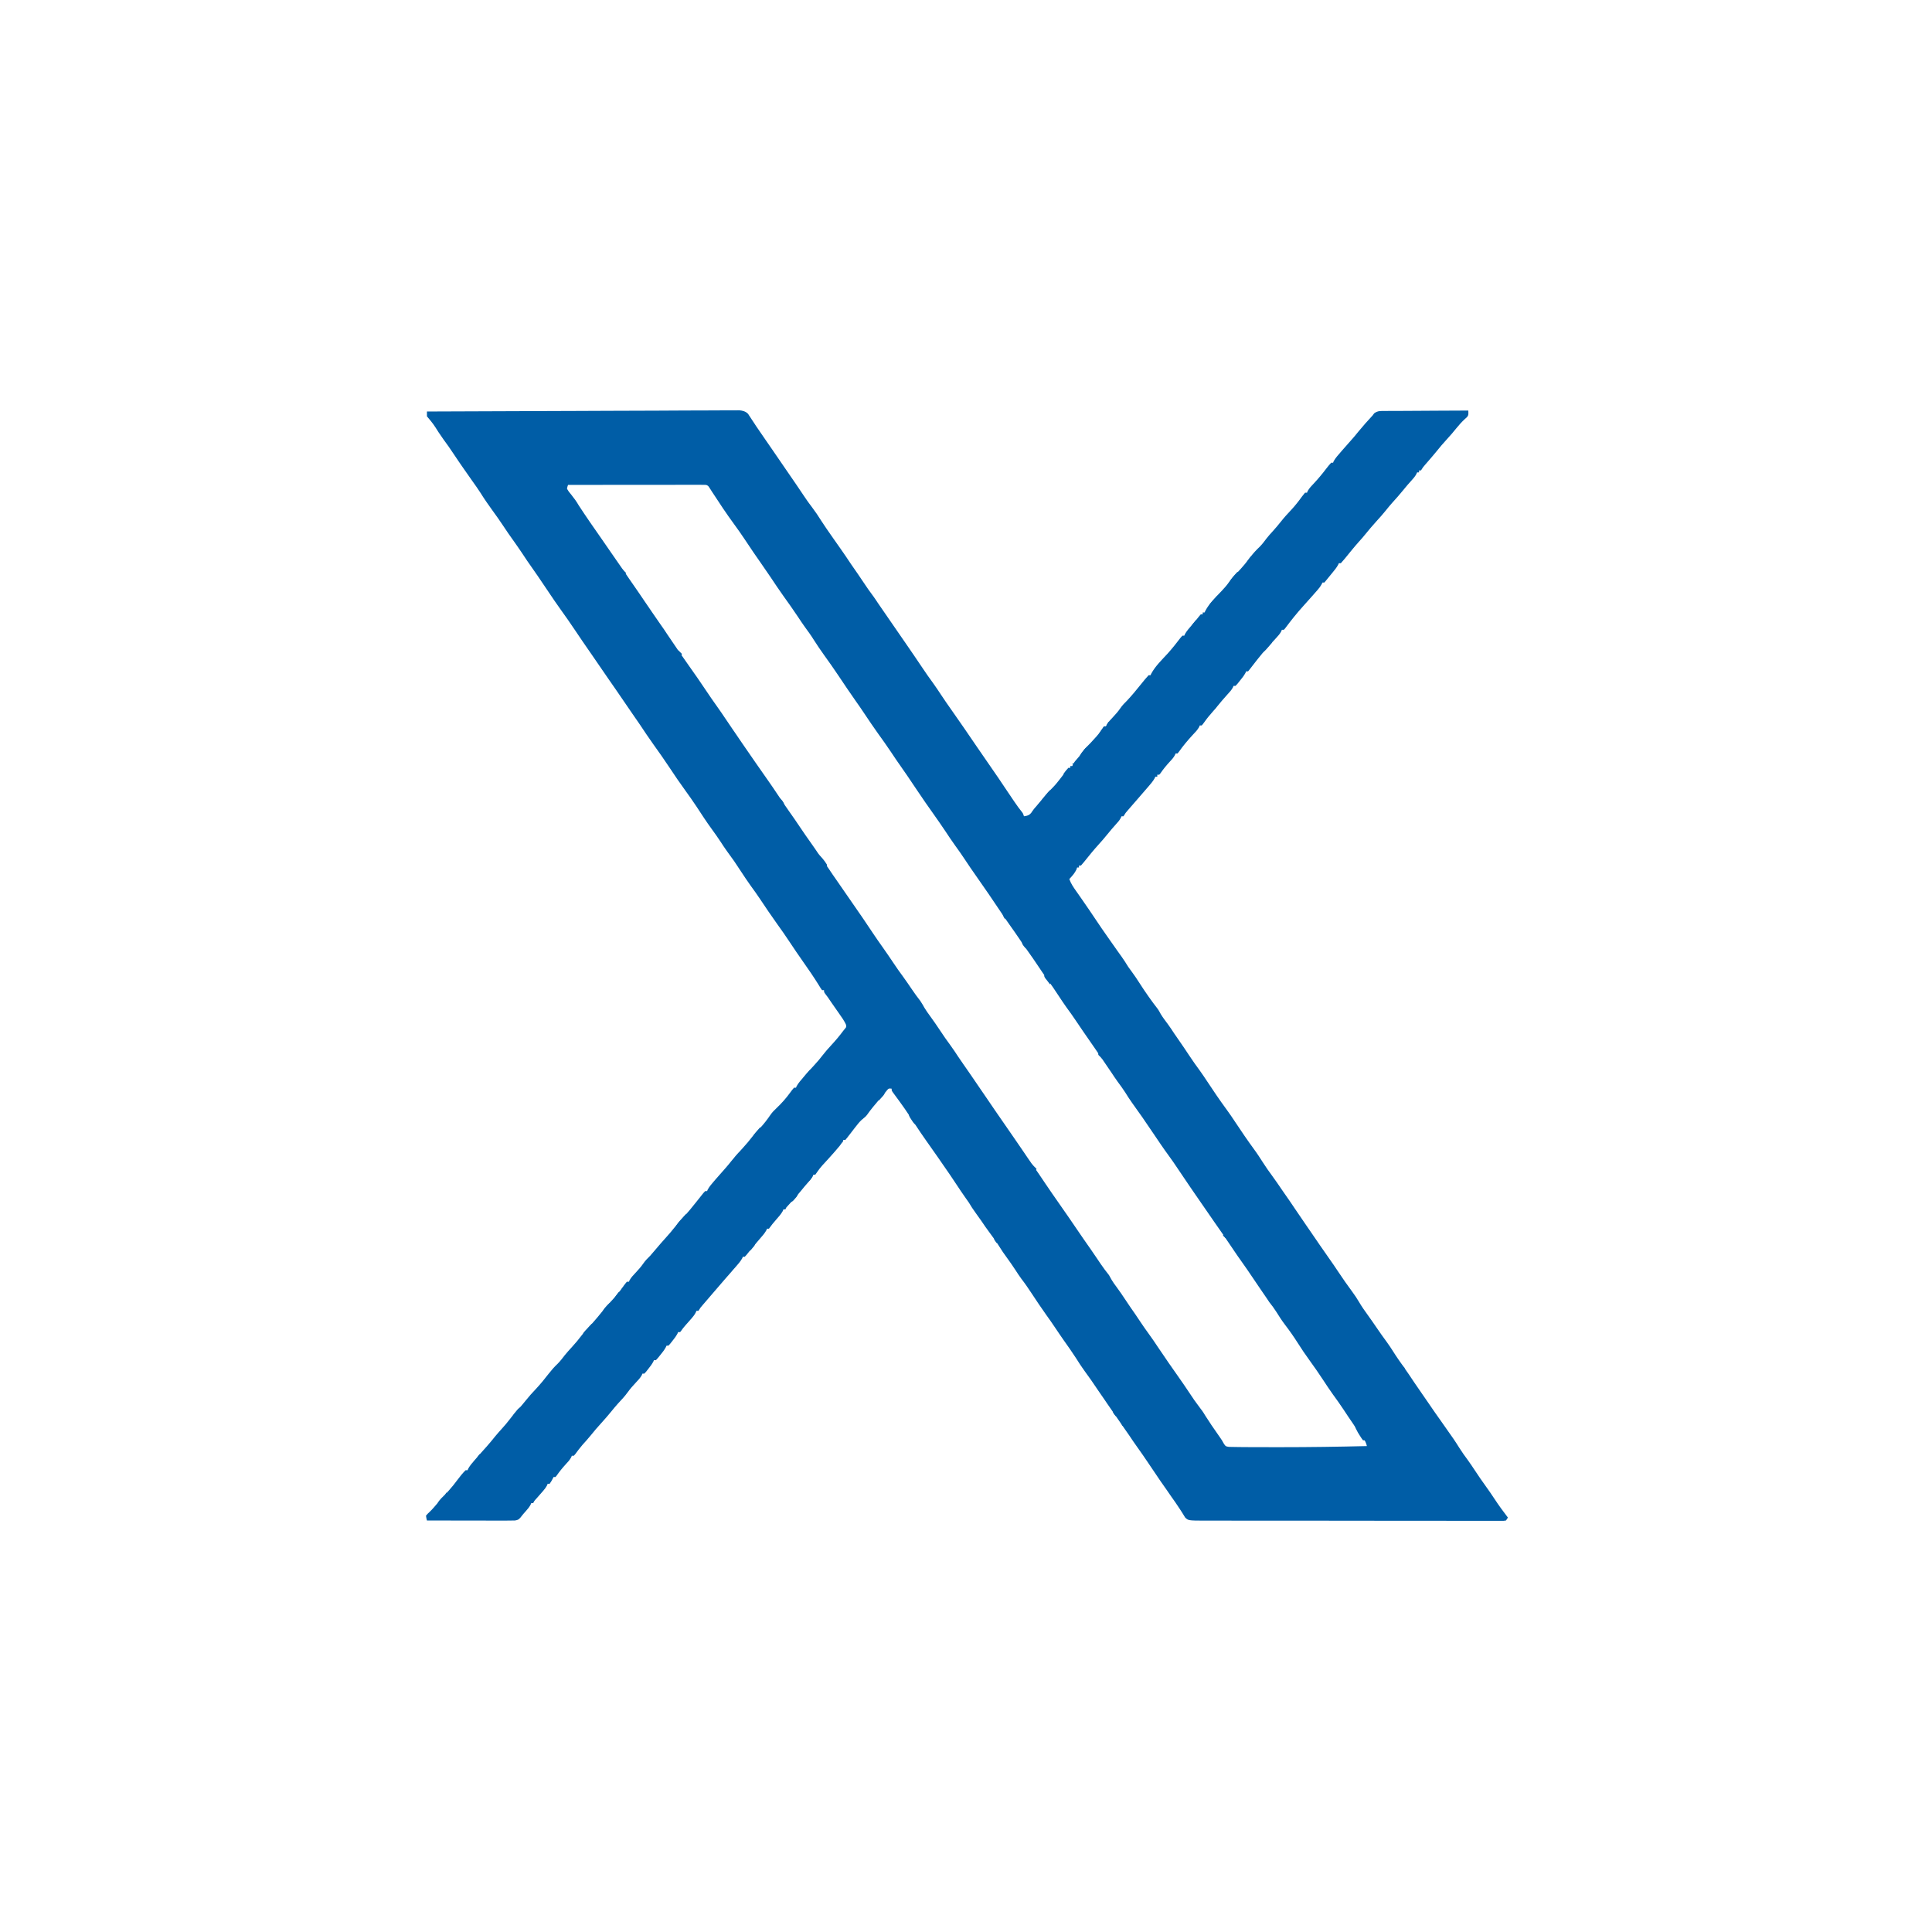 <?xml version="1.0" encoding="UTF-8"?>
<svg xmlns="http://www.w3.org/2000/svg" xmlns:xlink="http://www.w3.org/1999/xlink" width="150px" height="150px" viewBox="0 0 150 150" version="1.1">
<g id="surface1">
<path style=" stroke:none;fill-rule:nonzero;fill:#005DA6;fill-opacity:1;" d="M 58.082 32.133 C 58.109 32.176 58.137 32.219 58.164 32.262 C 58.195 32.309 58.227 32.355 58.258 32.402 C 58.309 32.48 58.309 32.48 58.359 32.559 C 58.434 32.668 58.504 32.777 58.578 32.887 C 58.613 32.941 58.652 33 58.688 33.059 C 58.863 33.32 59.043 33.578 59.223 33.84 C 59.293 33.941 59.359 34.039 59.43 34.141 C 59.602 34.395 59.777 34.645 59.953 34.898 C 60.273 35.359 60.59 35.82 60.902 36.281 C 61.207 36.723 61.508 37.164 61.812 37.605 C 62.016 37.898 62.215 38.195 62.41 38.492 C 62.609 38.797 62.82 39.09 63.043 39.379 C 63.301 39.723 63.539 40.07 63.766 40.438 C 64.02 40.84 64.301 41.23 64.574 41.625 C 64.645 41.727 64.645 41.727 64.715 41.828 C 64.887 42.07 65.059 42.312 65.227 42.555 C 65.52 42.969 65.801 43.387 66.078 43.805 C 66.254 44.066 66.434 44.324 66.617 44.582 C 66.762 44.793 66.902 45.008 67.047 45.219 C 67.285 45.582 67.535 45.938 67.797 46.285 C 67.922 46.457 68.039 46.633 68.156 46.812 C 68.422 47.207 68.695 47.602 68.969 47.992 C 69.395 48.605 69.82 49.219 70.242 49.836 C 70.469 50.168 70.695 50.5 70.926 50.832 C 71.164 51.176 71.398 51.523 71.629 51.871 C 71.891 52.266 72.164 52.652 72.445 53.035 C 72.664 53.34 72.871 53.652 73.078 53.965 C 73.336 54.355 73.602 54.742 73.875 55.125 C 74.543 56.07 75.195 57.027 75.848 57.984 C 76.133 58.402 76.418 58.816 76.707 59.23 C 77.59 60.508 77.59 60.508 78 61.125 C 78.242 61.488 78.484 61.848 78.73 62.207 C 78.766 62.258 78.801 62.309 78.836 62.359 C 78.984 62.574 79.129 62.781 79.297 62.984 C 79.426 63.148 79.426 63.148 79.5 63.375 C 79.785 63.336 79.918 63.293 80.102 63.07 C 80.145 63.016 80.188 62.965 80.234 62.91 C 80.289 62.84 80.344 62.77 80.398 62.699 C 80.52 62.551 80.641 62.402 80.758 62.254 C 80.844 62.152 80.926 62.047 81.008 61.941 C 81.25 61.645 81.5 61.371 81.773 61.105 C 81.977 60.895 82.152 60.668 82.332 60.438 C 82.367 60.391 82.402 60.344 82.438 60.301 C 82.578 60.117 82.719 59.934 82.852 59.742 C 82.887 59.703 82.918 59.664 82.949 59.625 C 83 59.625 83.051 59.625 83.102 59.625 C 83.102 59.574 83.102 59.527 83.102 59.477 C 83.148 59.477 83.199 59.477 83.25 59.477 C 83.27 59.43 83.289 59.387 83.309 59.344 C 83.406 59.164 83.512 59.039 83.648 58.891 C 83.82 58.699 83.977 58.508 84.121 58.297 C 84.285 58.062 84.469 57.875 84.676 57.676 C 84.992 57.336 85.309 57 85.57 56.617 C 85.621 56.543 85.672 56.473 85.727 56.398 C 85.773 56.398 85.824 56.398 85.875 56.398 C 85.902 56.34 85.902 56.34 85.926 56.273 C 86.051 56.051 86.211 55.887 86.387 55.703 C 86.602 55.469 86.809 55.246 86.984 54.984 C 87.148 54.75 87.32 54.574 87.523 54.375 C 87.895 53.973 88.242 53.555 88.582 53.129 C 88.773 52.887 88.969 52.652 89.176 52.426 C 89.223 52.426 89.273 52.426 89.324 52.426 C 89.344 52.383 89.363 52.344 89.383 52.301 C 89.695 51.719 90.211 51.227 90.656 50.742 C 91.008 50.348 91.34 49.934 91.66 49.512 C 91.707 49.461 91.754 49.406 91.801 49.352 C 91.848 49.352 91.898 49.352 91.949 49.352 C 91.977 49.289 91.977 49.289 92 49.23 C 92.137 48.984 92.32 48.781 92.504 48.566 C 92.574 48.484 92.648 48.398 92.719 48.312 C 92.754 48.273 92.789 48.234 92.824 48.191 C 92.918 48.082 93.004 47.969 93.094 47.855 C 93.156 47.777 93.156 47.777 93.227 47.699 C 93.273 47.699 93.324 47.699 93.375 47.699 C 93.375 47.652 93.375 47.602 93.375 47.551 C 93.426 47.551 93.473 47.551 93.523 47.551 C 93.555 47.484 93.555 47.484 93.586 47.418 C 93.891 46.84 94.379 46.375 94.824 45.906 C 95.027 45.688 95.227 45.473 95.398 45.227 C 95.605 44.934 95.848 44.684 96.094 44.422 C 96.453 44.043 96.777 43.656 97.09 43.234 C 97.309 42.945 97.547 42.691 97.812 42.441 C 98.008 42.242 98.168 42.023 98.336 41.801 C 98.484 41.609 98.645 41.434 98.809 41.254 C 99.027 41.012 99.238 40.766 99.441 40.508 C 99.695 40.184 99.973 39.879 100.258 39.578 C 100.559 39.254 100.828 38.91 101.086 38.551 C 101.164 38.449 101.242 38.348 101.324 38.25 C 101.375 38.25 101.426 38.25 101.477 38.25 C 101.492 38.211 101.508 38.168 101.527 38.125 C 101.656 37.895 101.832 37.715 102.016 37.523 C 102.359 37.156 102.672 36.777 102.977 36.375 C 103.098 36.219 103.219 36.07 103.352 35.926 C 103.398 35.926 103.449 35.926 103.5 35.926 C 103.516 35.887 103.531 35.848 103.547 35.805 C 103.691 35.551 103.879 35.344 104.07 35.125 C 104.113 35.078 104.152 35.031 104.195 34.98 C 104.414 34.727 104.641 34.473 104.863 34.223 C 105.078 33.988 105.277 33.742 105.477 33.496 C 105.828 33.066 106.195 32.656 106.574 32.25 C 106.613 32.199 106.652 32.145 106.691 32.09 C 106.969 31.879 107.223 31.906 107.562 31.91 C 107.633 31.91 107.703 31.906 107.773 31.906 C 108.004 31.906 108.234 31.906 108.465 31.906 C 108.621 31.902 108.781 31.902 108.941 31.902 C 109.359 31.898 109.777 31.895 110.199 31.895 C 110.625 31.895 111.055 31.891 111.48 31.887 C 112.32 31.883 113.16 31.879 114 31.875 C 114.012 32.234 114.012 32.234 113.891 32.391 C 113.844 32.434 113.793 32.477 113.742 32.523 C 113.496 32.75 113.281 32.988 113.07 33.25 C 112.84 33.539 112.602 33.816 112.352 34.086 C 112.047 34.414 111.762 34.754 111.484 35.102 C 111.227 35.414 110.961 35.723 110.691 36.031 C 110.488 36.262 110.488 36.262 110.324 36.523 C 110.277 36.523 110.227 36.523 110.176 36.523 C 110.176 36.574 110.176 36.625 110.176 36.676 C 110.125 36.676 110.074 36.676 110.023 36.676 C 110.004 36.719 109.988 36.762 109.965 36.805 C 109.867 36.992 109.75 37.125 109.609 37.281 C 109.379 37.531 109.156 37.793 108.941 38.059 C 108.668 38.395 108.387 38.715 108.094 39.035 C 107.922 39.23 107.754 39.43 107.594 39.633 C 107.363 39.918 107.125 40.191 106.875 40.461 C 106.566 40.801 106.273 41.148 105.984 41.504 C 105.836 41.688 105.684 41.863 105.523 42.039 C 105.137 42.469 104.777 42.922 104.414 43.367 C 104.312 43.492 104.207 43.609 104.102 43.727 C 104.051 43.727 104 43.727 103.949 43.727 C 103.922 43.785 103.922 43.785 103.895 43.848 C 103.777 44.066 103.629 44.242 103.473 44.434 C 103.211 44.746 103.211 44.746 102.961 45.062 C 102.895 45.145 102.895 45.145 102.824 45.227 C 102.777 45.227 102.727 45.227 102.676 45.227 C 102.656 45.27 102.633 45.312 102.613 45.359 C 102.527 45.52 102.441 45.637 102.32 45.773 C 102.281 45.82 102.242 45.867 102.199 45.914 C 102.156 45.961 102.113 46.008 102.07 46.059 C 102.027 46.109 101.984 46.16 101.938 46.211 C 101.691 46.492 101.445 46.77 101.195 47.043 C 100.691 47.598 100.227 48.18 99.781 48.781 C 99.727 48.84 99.727 48.84 99.676 48.898 C 99.625 48.898 99.574 48.898 99.523 48.898 C 99.508 48.941 99.488 48.984 99.469 49.031 C 99.363 49.227 99.234 49.363 99.086 49.527 C 97.992 50.719 97.992 50.719 97.004 51.996 C 96.969 52.039 96.934 52.082 96.898 52.125 C 96.852 52.125 96.801 52.125 96.75 52.125 C 96.73 52.164 96.715 52.207 96.695 52.25 C 96.574 52.473 96.422 52.66 96.262 52.855 C 96.203 52.93 96.145 53.004 96.082 53.082 C 96.031 53.137 95.977 53.191 95.926 53.25 C 95.875 53.25 95.824 53.25 95.773 53.25 C 95.758 53.293 95.738 53.336 95.719 53.379 C 95.609 53.578 95.477 53.727 95.32 53.891 C 95.012 54.227 94.723 54.574 94.434 54.93 C 94.293 55.102 94.148 55.273 94 55.438 C 93.777 55.688 93.586 55.945 93.395 56.215 C 93.363 56.25 93.332 56.289 93.301 56.324 C 93.25 56.324 93.199 56.324 93.148 56.324 C 93.125 56.387 93.125 56.387 93.098 56.449 C 92.969 56.68 92.793 56.859 92.609 57.051 C 92.223 57.469 91.859 57.898 91.531 58.367 C 91.48 58.434 91.48 58.434 91.426 58.5 C 91.375 58.5 91.324 58.5 91.273 58.5 C 91.258 58.543 91.238 58.586 91.219 58.629 C 91.105 58.836 90.969 58.984 90.805 59.156 C 90.543 59.441 90.309 59.727 90.09 60.047 C 90.059 60.078 90.031 60.113 90 60.148 C 89.949 60.148 89.902 60.148 89.852 60.148 C 89.852 60.199 89.852 60.25 89.852 60.301 C 89.801 60.301 89.75 60.301 89.699 60.301 C 89.684 60.34 89.668 60.379 89.648 60.422 C 89.516 60.66 89.34 60.859 89.16 61.07 C 89.125 61.113 89.086 61.156 89.047 61.199 C 88.816 61.473 88.582 61.738 88.348 62.008 C 88.137 62.246 87.93 62.488 87.723 62.727 C 87.68 62.773 87.641 62.82 87.602 62.867 C 87.391 63.105 87.391 63.105 87.227 63.375 C 87.176 63.375 87.125 63.375 87.074 63.375 C 87.055 63.418 87.035 63.461 87.016 63.508 C 86.918 63.691 86.801 63.824 86.656 63.98 C 86.426 64.234 86.207 64.492 85.992 64.758 C 85.773 65.027 85.547 65.293 85.312 65.551 C 84.918 65.984 84.547 66.441 84.18 66.902 C 84.098 67.004 84.012 67.102 83.926 67.199 C 83.875 67.199 83.824 67.199 83.773 67.199 C 83.773 67.25 83.773 67.301 83.773 67.352 C 83.727 67.352 83.676 67.352 83.625 67.352 C 83.609 67.402 83.594 67.453 83.578 67.504 C 83.441 67.797 83.242 68.012 83.023 68.25 C 83.145 68.605 83.34 68.883 83.555 69.188 C 83.59 69.242 83.629 69.293 83.668 69.348 C 83.777 69.508 83.887 69.668 84 69.824 C 84.391 70.387 84.777 70.949 85.156 71.52 C 85.414 71.91 85.68 72.293 85.949 72.676 C 86.031 72.789 86.109 72.902 86.188 73.016 C 86.359 73.258 86.527 73.5 86.699 73.742 C 86.742 73.801 86.781 73.855 86.82 73.914 C 86.902 74.027 86.98 74.141 87.062 74.25 C 87.254 74.52 87.43 74.793 87.602 75.074 C 87.691 75.203 87.785 75.332 87.883 75.461 C 88.078 75.73 88.266 76 88.445 76.285 C 88.68 76.66 88.934 77.027 89.188 77.391 C 89.227 77.445 89.266 77.5 89.305 77.555 C 89.465 77.777 89.621 77.996 89.793 78.211 C 89.93 78.379 90.027 78.555 90.129 78.746 C 90.293 79.016 90.488 79.266 90.676 79.52 C 90.84 79.746 91 79.98 91.152 80.219 C 91.297 80.434 91.445 80.648 91.594 80.859 C 91.844 81.219 92.09 81.582 92.328 81.945 C 92.594 82.348 92.871 82.738 93.156 83.125 C 93.355 83.398 93.539 83.68 93.727 83.961 C 94.199 84.676 94.68 85.391 95.188 86.082 C 95.449 86.434 95.691 86.793 95.93 87.156 C 96.395 87.855 96.863 88.547 97.359 89.223 C 97.613 89.566 97.844 89.926 98.074 90.285 C 98.289 90.625 98.523 90.953 98.762 91.277 C 99.035 91.648 99.293 92.031 99.555 92.414 C 99.754 92.707 99.957 92.996 100.16 93.285 C 100.301 93.488 100.438 93.695 100.574 93.898 C 100.723 94.117 100.871 94.336 101.02 94.551 C 101.105 94.68 101.195 94.805 101.281 94.934 C 101.324 94.996 101.371 95.062 101.414 95.129 C 101.547 95.32 101.68 95.516 101.812 95.707 C 102.262 96.367 102.715 97.027 103.176 97.68 C 103.414 98.016 103.648 98.355 103.875 98.699 C 104.238 99.246 104.613 99.785 105.004 100.312 C 105.188 100.562 105.359 100.816 105.516 101.086 C 105.723 101.441 105.957 101.773 106.199 102.105 C 106.445 102.445 106.684 102.793 106.922 103.141 C 107.156 103.484 107.395 103.824 107.645 104.16 C 107.828 104.414 108.004 104.668 108.168 104.934 C 108.434 105.359 108.723 105.766 109.016 106.176 C 109.285 106.559 109.547 106.941 109.805 107.336 C 110.016 107.648 110.23 107.957 110.445 108.266 C 110.605 108.496 110.762 108.727 110.922 108.957 C 111.246 109.434 111.574 109.906 111.91 110.375 C 112.93 111.82 112.93 111.82 113.293 112.398 C 113.508 112.742 113.746 113.07 113.988 113.398 C 114.172 113.652 114.344 113.914 114.516 114.172 C 114.789 114.59 115.074 115 115.367 115.406 C 115.598 115.723 115.816 116.047 116.031 116.371 C 116.359 116.871 116.711 117.352 117.074 117.824 C 117.027 117.898 116.977 117.973 116.926 118.051 C 116.754 118.078 116.754 118.078 116.531 118.078 C 116.445 118.078 116.363 118.078 116.277 118.078 C 116.137 118.078 116.137 118.078 115.996 118.078 C 115.895 118.078 115.797 118.078 115.695 118.078 C 115.422 118.078 115.148 118.078 114.875 118.078 C 114.578 118.078 114.285 118.078 113.988 118.078 C 113.41 118.078 112.832 118.078 112.254 118.074 C 111.582 118.074 110.906 118.074 110.234 118.074 C 109.031 118.074 107.832 118.074 106.629 118.07 C 105.461 118.07 104.297 118.066 103.129 118.066 C 103.059 118.066 102.988 118.066 102.914 118.066 C 102.77 118.066 102.625 118.066 102.48 118.066 C 102.371 118.066 102.371 118.066 102.262 118.066 C 102.191 118.066 102.121 118.066 102.047 118.066 C 100.938 118.066 99.824 118.066 98.715 118.066 C 98.312 118.066 97.91 118.066 97.508 118.066 C 96.867 118.066 96.227 118.062 95.59 118.062 C 95.297 118.062 95.004 118.062 94.715 118.062 C 94.445 118.062 94.18 118.062 93.91 118.062 C 93.77 118.059 93.625 118.062 93.484 118.062 C 92.258 118.055 92.258 118.055 92.012 117.816 C 91.965 117.742 91.922 117.668 91.875 117.59 C 91.82 117.504 91.762 117.414 91.707 117.324 C 91.676 117.273 91.645 117.223 91.609 117.172 C 91.383 116.82 91.141 116.48 90.898 116.137 C 90.797 115.988 90.691 115.836 90.586 115.684 C 90.422 115.453 90.262 115.219 90.098 114.988 C 89.785 114.535 89.477 114.078 89.172 113.617 C 88.883 113.184 88.586 112.758 88.285 112.336 C 88.074 112.043 87.875 111.75 87.676 111.449 C 87.57 111.297 87.465 111.148 87.359 110.996 C 87.301 110.91 87.242 110.824 87.18 110.738 C 87.152 110.691 87.121 110.648 87.09 110.605 C 86.703 110.047 86.316 109.488 85.93 108.93 C 85.898 108.879 85.863 108.828 85.828 108.777 C 85.637 108.496 85.441 108.219 85.25 107.938 C 84.734 107.172 84.734 107.172 84.195 106.426 C 83.961 106.105 83.75 105.777 83.539 105.441 C 83.234 104.969 82.91 104.512 82.586 104.055 C 82.359 103.727 82.133 103.402 81.914 103.07 C 81.703 102.75 81.484 102.441 81.262 102.133 C 80.852 101.562 80.465 100.977 80.078 100.391 C 79.828 100.012 79.578 99.645 79.301 99.289 C 79.137 99.066 78.984 98.832 78.836 98.602 C 78.609 98.258 78.379 97.922 78.137 97.594 C 77.945 97.336 77.77 97.078 77.602 96.805 C 77.352 96.406 77.074 96.027 76.793 95.648 C 76.586 95.371 76.391 95.09 76.199 94.801 C 76.043 94.578 75.883 94.355 75.723 94.133 C 75.543 93.887 75.379 93.637 75.227 93.375 C 75.145 93.254 75.059 93.137 74.977 93.02 C 74.727 92.668 74.488 92.309 74.25 91.949 C 73.926 91.461 73.602 90.973 73.262 90.496 C 73.109 90.281 72.961 90.062 72.812 89.844 C 72.504 89.398 72.191 88.957 71.875 88.512 C 71.609 88.137 71.352 87.758 71.102 87.375 C 70.25 86.074 70.25 86.074 69.332 84.824 C 69.227 84.676 69.227 84.676 69.227 84.523 C 69.004 84.5 69.004 84.5 68.891 84.621 C 68.855 84.668 68.816 84.715 68.773 84.766 C 68.73 84.82 68.684 84.871 68.637 84.93 C 68.582 84.992 68.531 85.059 68.477 85.125 C 68.406 85.203 68.34 85.281 68.273 85.359 C 67.938 85.754 67.602 86.145 67.305 86.574 C 67.199 86.699 67.199 86.699 67.02 86.844 C 66.824 87 66.691 87.152 66.539 87.348 C 66.488 87.41 66.438 87.477 66.383 87.543 C 66.277 87.684 66.168 87.824 66.059 87.965 C 66.004 88.035 65.953 88.102 65.898 88.172 C 65.824 88.266 65.824 88.266 65.75 88.363 C 65.707 88.406 65.668 88.453 65.625 88.5 C 65.574 88.5 65.527 88.5 65.477 88.5 C 65.449 88.559 65.449 88.559 65.426 88.621 C 65.285 88.871 65.102 89.078 64.914 89.293 C 64.852 89.363 64.852 89.363 64.793 89.434 C 64.48 89.793 64.156 90.145 63.836 90.492 C 63.695 90.652 63.57 90.812 63.449 90.988 C 63.402 91.059 63.352 91.129 63.301 91.199 C 63.25 91.199 63.199 91.199 63.148 91.199 C 63.121 91.266 63.121 91.266 63.09 91.332 C 63 91.504 62.898 91.625 62.77 91.766 C 62.559 92.004 62.352 92.25 62.152 92.5 C 61.848 92.875 61.527 93.23 61.199 93.582 C 61.047 93.738 61.047 93.738 60.977 93.898 C 60.926 93.898 60.875 93.898 60.824 93.898 C 60.801 93.961 60.801 93.961 60.777 94.02 C 60.637 94.27 60.453 94.477 60.262 94.691 C 59.965 95.035 59.965 95.035 59.699 95.398 C 59.652 95.398 59.602 95.398 59.551 95.398 C 59.527 95.461 59.527 95.461 59.5 95.52 C 59.359 95.77 59.172 95.977 58.984 96.191 C 58.629 96.598 58.289 97.008 57.957 97.43 C 57.914 97.48 57.871 97.527 57.824 97.574 C 57.777 97.574 57.727 97.574 57.676 97.574 C 57.66 97.613 57.645 97.652 57.625 97.695 C 57.484 97.949 57.293 98.16 57.098 98.383 C 57.059 98.43 57.016 98.477 56.973 98.523 C 56.859 98.656 56.742 98.793 56.625 98.926 C 56.555 99.008 56.555 99.008 56.48 99.09 C 56.402 99.18 56.32 99.273 56.242 99.363 C 55.973 99.672 55.707 99.98 55.441 100.293 C 55.277 100.484 55.109 100.68 54.945 100.871 C 54.902 100.918 54.863 100.965 54.82 101.016 C 54.738 101.109 54.66 101.199 54.582 101.293 C 54.383 101.52 54.383 101.52 54.227 101.773 C 54.176 101.773 54.125 101.773 54.074 101.773 C 54.055 101.82 54.035 101.863 54.012 101.91 C 53.93 102.07 53.84 102.188 53.723 102.324 C 53.664 102.391 53.664 102.391 53.602 102.461 C 53.562 102.508 53.523 102.551 53.48 102.602 C 53.398 102.691 53.32 102.785 53.238 102.875 C 53.199 102.918 53.164 102.961 53.125 103.008 C 53.043 103.102 52.969 103.203 52.895 103.309 C 52.863 103.348 52.832 103.387 52.801 103.426 C 52.75 103.426 52.699 103.426 52.648 103.426 C 52.633 103.465 52.613 103.508 52.594 103.551 C 52.48 103.758 52.348 103.934 52.199 104.117 C 52.148 104.188 52.094 104.254 52.039 104.32 C 51.996 104.371 51.949 104.422 51.898 104.477 C 51.852 104.477 51.801 104.477 51.75 104.477 C 51.73 104.516 51.715 104.555 51.695 104.598 C 51.574 104.824 51.422 105.008 51.262 105.207 C 51.172 105.316 51.172 105.316 51.082 105.43 C 51.004 105.516 51.004 105.516 50.926 105.602 C 50.875 105.602 50.824 105.602 50.773 105.602 C 50.758 105.641 50.738 105.684 50.719 105.727 C 50.605 105.934 50.473 106.109 50.324 106.293 C 50.273 106.359 50.219 106.426 50.164 106.496 C 50.121 106.547 50.074 106.598 50.023 106.648 C 49.977 106.648 49.926 106.648 49.875 106.648 C 49.859 106.691 49.84 106.734 49.824 106.777 C 49.699 106.996 49.543 107.16 49.367 107.344 C 49.148 107.578 48.938 107.812 48.75 108.074 C 48.516 108.402 48.242 108.691 47.969 108.984 C 47.785 109.191 47.609 109.398 47.438 109.613 C 47.207 109.895 46.973 110.168 46.727 110.438 C 46.414 110.773 46.125 111.121 45.836 111.477 C 45.637 111.719 45.43 111.953 45.219 112.184 C 45.02 112.414 44.84 112.656 44.66 112.902 C 44.621 112.941 44.586 112.984 44.551 113.023 C 44.5 113.023 44.449 113.023 44.398 113.023 C 44.383 113.066 44.363 113.109 44.344 113.152 C 44.23 113.359 44.094 113.508 43.93 113.68 C 43.668 113.965 43.434 114.254 43.215 114.57 C 43.184 114.605 43.156 114.641 43.125 114.676 C 43.074 114.676 43.027 114.676 42.977 114.676 C 42.941 114.742 42.941 114.742 42.91 114.812 C 42.824 114.977 42.824 114.977 42.676 115.199 C 42.625 115.199 42.574 115.199 42.523 115.199 C 42.504 115.246 42.484 115.289 42.465 115.336 C 42.379 115.496 42.285 115.617 42.168 115.754 C 42.125 115.801 42.086 115.844 42.047 115.891 C 41.984 115.961 41.984 115.961 41.922 116.035 C 41.84 116.129 41.758 116.223 41.676 116.316 C 41.637 116.359 41.602 116.398 41.562 116.441 C 41.469 116.551 41.469 116.551 41.398 116.699 C 41.352 116.699 41.301 116.699 41.25 116.699 C 41.23 116.742 41.211 116.785 41.191 116.832 C 41.094 117.012 40.984 117.145 40.848 117.297 C 40.691 117.469 40.551 117.633 40.41 117.82 C 40.258 117.996 40.199 118.012 39.977 118.051 C 39.754 118.059 39.535 118.059 39.312 118.059 C 39.246 118.059 39.18 118.059 39.113 118.059 C 38.895 118.059 38.672 118.059 38.453 118.059 C 38.301 118.059 38.148 118.059 37.996 118.059 C 37.594 118.059 37.191 118.055 36.789 118.055 C 36.383 118.055 35.973 118.055 35.562 118.055 C 34.758 118.055 33.953 118.051 33.148 118.051 C 33.102 117.875 33.102 117.875 33.074 117.676 C 33.227 117.5 33.227 117.5 33.332 117.406 C 33.465 117.285 33.582 117.152 33.703 117.016 C 33.77 116.938 33.77 116.938 33.84 116.855 C 33.883 116.805 33.93 116.754 33.977 116.699 C 34.059 116.602 34.145 116.508 34.227 116.41 C 34.293 116.336 34.293 116.336 34.359 116.262 C 34.52 116.078 34.68 115.902 34.844 115.727 C 35.082 115.457 35.305 115.188 35.516 114.898 C 35.711 114.637 35.914 114.379 36.148 114.148 C 36.199 114.148 36.25 114.148 36.301 114.148 C 36.324 114.09 36.324 114.09 36.352 114.027 C 36.48 113.793 36.652 113.594 36.828 113.391 C 36.867 113.348 36.902 113.305 36.941 113.262 C 37.219 112.938 37.5 112.625 37.785 112.309 C 38.02 112.047 38.234 111.777 38.457 111.504 C 38.621 111.305 38.797 111.109 38.973 110.914 C 39.18 110.688 39.375 110.457 39.562 110.211 C 39.801 109.898 40.062 109.609 40.328 109.32 C 40.5 109.125 40.66 108.93 40.824 108.727 C 41.074 108.414 41.34 108.117 41.617 107.828 C 41.973 107.445 42.297 107.051 42.613 106.637 C 42.828 106.363 43.047 106.113 43.301 105.875 C 43.508 105.668 43.68 105.434 43.863 105.199 C 44.035 104.988 44.219 104.785 44.406 104.582 C 44.676 104.289 44.926 103.988 45.168 103.668 C 45.418 103.348 45.699 103.051 45.977 102.75 C 46.254 102.438 46.523 102.121 46.781 101.793 C 47.043 101.465 47.32 101.156 47.609 100.852 C 47.91 100.527 48.176 100.184 48.438 99.824 C 48.512 99.723 48.594 99.625 48.676 99.523 C 48.723 99.523 48.773 99.523 48.824 99.523 C 48.844 99.484 48.859 99.441 48.879 99.398 C 49.004 99.176 49.16 99.012 49.336 98.828 C 49.551 98.594 49.758 98.371 49.938 98.109 C 50.098 97.875 50.273 97.699 50.477 97.5 C 50.621 97.336 50.766 97.168 50.906 97 C 51.176 96.68 51.449 96.363 51.73 96.055 C 51.945 95.82 52.145 95.582 52.34 95.336 C 52.57 95.043 52.812 94.77 53.062 94.5 C 53.422 94.113 53.75 93.715 54.074 93.301 C 54.195 93.145 54.316 92.992 54.441 92.84 C 54.496 92.77 54.551 92.699 54.609 92.629 C 54.656 92.578 54.703 92.527 54.75 92.477 C 54.801 92.477 54.848 92.477 54.898 92.477 C 54.918 92.434 54.934 92.395 54.949 92.355 C 55.082 92.113 55.258 91.918 55.434 91.711 C 55.473 91.668 55.508 91.625 55.547 91.578 C 55.805 91.281 56.066 90.984 56.328 90.691 C 56.492 90.508 56.645 90.316 56.797 90.125 C 57.078 89.781 57.371 89.457 57.672 89.129 C 57.938 88.844 58.18 88.547 58.418 88.242 C 58.602 88.02 58.797 87.809 58.992 87.602 C 59.301 87.273 59.562 86.93 59.816 86.559 C 59.957 86.355 60.117 86.191 60.301 86.023 C 60.691 85.648 61.035 85.266 61.352 84.824 C 61.445 84.695 61.543 84.57 61.648 84.449 C 61.699 84.449 61.75 84.449 61.801 84.449 C 61.824 84.391 61.824 84.391 61.848 84.332 C 61.988 84.078 62.176 83.875 62.363 83.656 C 62.402 83.613 62.441 83.566 62.484 83.516 C 62.734 83.23 62.988 82.945 63.25 82.664 C 63.465 82.43 63.668 82.195 63.859 81.941 C 64.07 81.664 64.301 81.406 64.539 81.148 C 64.871 80.789 65.184 80.418 65.477 80.023 C 65.516 79.973 65.559 79.922 65.602 79.867 C 65.723 79.727 65.723 79.727 65.672 79.527 C 65.535 79.246 65.375 79.008 65.191 78.754 C 64.988 78.473 64.789 78.184 64.594 77.898 C 64.523 77.793 64.453 77.691 64.383 77.59 C 64.352 77.543 64.32 77.496 64.289 77.449 C 64.215 77.348 64.141 77.246 64.062 77.148 C 63.977 77.023 63.977 77.023 63.977 76.875 C 63.926 76.875 63.875 76.875 63.824 76.875 C 63.711 76.719 63.711 76.719 63.582 76.504 C 63.195 75.875 62.777 75.27 62.352 74.668 C 62.004 74.172 61.664 73.676 61.332 73.172 C 61.008 72.68 60.672 72.199 60.328 71.723 C 59.871 71.086 59.434 70.438 59 69.785 C 58.766 69.434 58.52 69.09 58.27 68.75 C 58.012 68.391 57.77 68.02 57.523 67.648 C 57.004 66.855 57.004 66.855 56.445 66.09 C 56.277 65.859 56.117 65.617 55.961 65.375 C 55.738 65.043 55.516 64.711 55.273 64.387 C 54.848 63.809 54.461 63.207 54.066 62.605 C 53.781 62.176 53.484 61.754 53.18 61.336 C 52.766 60.77 52.375 60.191 51.988 59.605 C 51.574 58.977 51.137 58.363 50.699 57.75 C 50.359 57.27 50.027 56.781 49.703 56.289 C 49.488 55.969 49.273 55.656 49.051 55.344 C 48.84 55.039 48.633 54.734 48.422 54.426 C 48.035 53.859 47.645 53.289 47.25 52.727 C 46.816 52.102 46.387 51.477 45.961 50.852 C 45.723 50.5 45.48 50.152 45.238 49.805 C 45.027 49.5 44.82 49.195 44.617 48.887 C 44.266 48.359 43.902 47.844 43.535 47.332 C 43.215 46.883 42.902 46.434 42.598 45.973 C 42.051 45.148 41.488 44.332 40.918 43.523 C 40.781 43.324 40.648 43.121 40.516 42.918 C 40.293 42.586 40.066 42.262 39.836 41.938 C 39.578 41.582 39.332 41.223 39.09 40.855 C 38.805 40.422 38.504 40 38.199 39.582 C 37.891 39.156 37.594 38.73 37.316 38.281 C 37.113 37.965 36.895 37.656 36.676 37.352 C 36.586 37.227 36.5 37.102 36.414 36.977 C 36.285 36.793 36.156 36.609 36.027 36.426 C 35.762 36.051 35.508 35.672 35.254 35.293 C 34.984 34.883 34.703 34.48 34.41 34.086 C 34.285 33.914 34.168 33.738 34.051 33.562 C 33.641 32.914 33.641 32.914 33.148 32.324 C 33.148 32.199 33.148 32.074 33.148 31.949 C 36.258 31.938 39.367 31.926 42.477 31.914 C 42.844 31.914 43.207 31.91 43.574 31.91 C 43.648 31.91 43.723 31.91 43.797 31.91 C 44.98 31.906 46.164 31.898 47.348 31.895 C 48.559 31.891 49.773 31.887 50.988 31.883 C 51.734 31.879 52.484 31.875 53.234 31.871 C 53.746 31.871 54.262 31.867 54.773 31.867 C 55.07 31.867 55.367 31.863 55.664 31.863 C 55.934 31.863 56.207 31.859 56.477 31.859 C 56.621 31.859 56.766 31.859 56.91 31.859 C 56.996 31.859 57.082 31.859 57.172 31.859 C 57.285 31.855 57.285 31.855 57.398 31.855 C 57.664 31.879 57.891 31.938 58.082 32.133 Z M 44.102 37.648 C 44.051 37.789 44.051 37.789 44.023 37.949 C 44.156 38.172 44.156 38.172 44.344 38.395 C 44.559 38.664 44.754 38.926 44.926 39.227 C 45.508 40.121 46.121 41 46.734 41.875 C 46.957 42.191 47.176 42.512 47.398 42.836 C 47.582 43.102 47.766 43.371 47.953 43.637 C 48.254 44.062 48.547 44.496 48.84 44.926 C 49.098 45.301 49.355 45.672 49.613 46.043 C 49.754 46.242 49.891 46.445 50.023 46.648 C 50.184 46.883 50.34 47.113 50.5 47.344 C 50.543 47.406 50.586 47.473 50.629 47.535 C 50.848 47.852 51.066 48.168 51.285 48.484 C 51.465 48.734 51.637 48.988 51.805 49.246 C 52.363 50.086 52.941 50.914 53.523 51.738 C 53.961 52.355 54.395 52.977 54.812 53.605 C 55.098 54.039 55.395 54.461 55.695 54.883 C 55.922 55.203 56.145 55.527 56.363 55.855 C 56.547 56.137 56.738 56.414 56.93 56.691 C 57.016 56.816 57.102 56.941 57.188 57.066 C 57.23 57.133 57.273 57.195 57.32 57.262 C 57.445 57.441 57.57 57.625 57.691 57.805 C 58.324 58.73 58.965 59.648 59.609 60.566 C 59.871 60.938 60.125 61.309 60.375 61.688 C 60.668 62.129 60.969 62.566 61.273 63 C 61.547 63.387 61.816 63.773 62.078 64.168 C 62.371 64.609 62.676 65.043 62.984 65.477 C 63.195 65.773 63.398 66.074 63.602 66.375 C 63.684 66.496 63.77 66.617 63.852 66.734 C 64.023 66.977 64.188 67.219 64.352 67.461 C 64.543 67.754 64.746 68.043 64.945 68.328 C 65.137 68.602 65.324 68.875 65.512 69.148 C 65.734 69.477 65.961 69.801 66.188 70.125 C 66.723 70.887 67.246 71.656 67.762 72.434 C 68.02 72.816 68.281 73.199 68.551 73.574 C 68.828 73.969 69.105 74.367 69.371 74.77 C 69.609 75.129 69.855 75.477 70.109 75.82 C 70.348 76.148 70.574 76.484 70.805 76.82 C 71.012 77.125 71.223 77.422 71.453 77.711 C 71.57 77.879 71.668 78.059 71.77 78.238 C 71.898 78.457 72.047 78.66 72.195 78.863 C 72.469 79.238 72.73 79.617 72.984 80 C 73.246 80.402 73.52 80.789 73.805 81.176 C 74.016 81.465 74.211 81.762 74.406 82.059 C 74.531 82.246 74.66 82.434 74.789 82.617 C 75.172 83.16 75.547 83.711 75.922 84.262 C 76.168 84.621 76.414 84.98 76.66 85.34 C 76.859 85.633 77.062 85.926 77.262 86.223 C 77.766 86.957 78.273 87.691 78.785 88.426 C 79 88.738 79.219 89.051 79.43 89.367 C 79.668 89.727 79.918 90.082 80.164 90.438 C 80.504 90.918 80.836 91.398 81.16 91.891 C 81.508 92.41 81.867 92.922 82.227 93.438 C 82.727 94.145 83.215 94.863 83.703 95.578 C 84.027 96.051 84.348 96.523 84.68 96.988 C 84.809 97.176 84.934 97.363 85.062 97.547 C 85.129 97.645 85.129 97.645 85.195 97.742 C 85.281 97.867 85.367 97.996 85.453 98.125 C 85.66 98.426 85.871 98.715 86.102 99 C 86.168 99.125 86.238 99.246 86.309 99.371 C 86.418 99.555 86.543 99.727 86.672 99.898 C 86.918 100.234 87.152 100.57 87.379 100.918 C 87.629 101.297 87.887 101.672 88.148 102.043 C 88.293 102.25 88.43 102.461 88.57 102.672 C 88.766 102.965 88.965 103.254 89.176 103.539 C 89.43 103.887 89.672 104.242 89.91 104.602 C 90.445 105.402 90.996 106.195 91.551 106.98 C 91.789 107.316 92.023 107.656 92.25 108 C 92.727 108.719 92.727 108.719 93.242 109.41 C 93.383 109.582 93.488 109.762 93.602 109.949 C 93.719 110.133 93.836 110.309 93.957 110.488 C 94.008 110.562 94.008 110.562 94.055 110.641 C 94.285 110.98 94.52 111.32 94.758 111.656 C 94.875 111.824 94.875 111.824 95 112.055 C 95.156 112.293 95.156 112.293 95.41 112.336 C 95.508 112.336 95.605 112.34 95.707 112.34 C 95.793 112.344 95.793 112.344 95.883 112.344 C 96.098 112.348 96.312 112.348 96.523 112.352 C 96.711 112.352 96.895 112.355 97.082 112.355 C 97.691 112.359 98.301 112.359 98.91 112.359 C 99.09 112.359 99.27 112.359 99.453 112.359 C 101.676 112.359 103.902 112.328 106.125 112.273 C 106.066 112.023 105.988 111.867 105.836 111.656 C 105.594 111.324 105.359 110.988 105.125 110.648 C 105.09 110.598 105.055 110.547 105.02 110.492 C 104.781 110.145 104.543 109.793 104.312 109.438 C 104.047 109.039 103.77 108.648 103.484 108.258 C 103.223 107.898 102.984 107.527 102.738 107.156 C 102.387 106.621 102.023 106.098 101.648 105.582 C 101.344 105.16 101.051 104.738 100.777 104.297 C 100.457 103.793 100.113 103.301 99.75 102.828 C 99.512 102.516 99.301 102.184 99.094 101.852 C 98.926 101.586 98.746 101.344 98.551 101.102 C 98.477 100.996 98.406 100.891 98.34 100.785 C 98.184 100.547 98.02 100.312 97.855 100.078 C 97.637 99.766 97.426 99.449 97.215 99.133 C 96.965 98.758 96.711 98.391 96.449 98.023 C 96.203 97.68 95.961 97.332 95.727 96.98 C 95.25 96.258 94.754 95.551 94.258 94.844 C 93.781 94.156 93.309 93.473 92.836 92.785 C 92.695 92.578 92.555 92.375 92.414 92.172 C 92.078 91.68 91.742 91.188 91.41 90.688 C 91.203 90.379 90.996 90.07 90.773 89.77 C 90.32 89.156 89.898 88.52 89.469 87.887 C 88.691 86.738 88.691 86.738 87.883 85.609 C 87.695 85.348 87.527 85.078 87.359 84.809 C 87.176 84.527 86.98 84.258 86.781 83.992 C 86.613 83.758 86.453 83.52 86.293 83.277 C 86.102 82.992 85.906 82.707 85.711 82.422 C 85.668 82.359 85.625 82.297 85.582 82.234 C 85.457 82.047 85.328 81.863 85.199 81.676 C 85.16 81.617 85.121 81.562 85.082 81.504 C 84.594 80.789 84.594 80.789 84.098 80.082 C 83.914 79.816 83.734 79.551 83.555 79.281 C 83.309 78.91 83.051 78.551 82.789 78.195 C 82.586 77.91 82.391 77.617 82.199 77.324 C 81.91 76.887 81.621 76.449 81.309 76.027 C 81.074 75.707 80.852 75.383 80.633 75.051 C 80.352 74.625 80.059 74.203 79.762 73.789 C 79.551 73.5 79.352 73.207 79.156 72.91 C 78.91 72.539 78.652 72.18 78.395 71.816 C 78.168 71.496 77.945 71.172 77.727 70.844 C 77.086 69.875 76.422 68.918 75.754 67.965 C 75.457 67.547 75.172 67.125 74.891 66.699 C 74.656 66.34 74.406 65.992 74.156 65.645 C 73.891 65.277 73.641 64.902 73.391 64.523 C 73.102 64.09 72.805 63.664 72.504 63.238 C 72.074 62.633 71.648 62.027 71.238 61.41 C 70.695 60.59 70.137 59.777 69.57 58.973 C 69.43 58.773 69.297 58.57 69.164 58.367 C 68.848 57.895 68.52 57.434 68.184 56.969 C 67.812 56.449 67.457 55.922 67.102 55.391 C 66.887 55.066 66.668 54.746 66.441 54.43 C 65.984 53.777 65.535 53.117 65.094 52.453 C 64.734 51.91 64.355 51.379 63.977 50.852 C 63.703 50.469 63.441 50.086 63.191 49.691 C 62.973 49.34 62.734 49.008 62.488 48.676 C 62.305 48.422 62.133 48.164 61.961 47.902 C 61.594 47.348 61.211 46.812 60.824 46.273 C 60.484 45.793 60.152 45.305 59.828 44.812 C 59.613 44.492 59.391 44.172 59.168 43.852 C 58.707 43.195 58.254 42.535 57.812 41.863 C 57.551 41.469 57.281 41.086 57 40.703 C 56.398 39.883 55.836 39.035 55.281 38.18 C 55.242 38.121 55.203 38.059 55.164 37.996 C 55.129 37.945 55.098 37.895 55.062 37.84 C 54.98 37.715 54.98 37.715 54.824 37.648 C 54.684 37.645 54.543 37.641 54.398 37.641 C 54.309 37.641 54.219 37.641 54.125 37.641 C 54.023 37.641 53.926 37.641 53.824 37.641 C 53.719 37.641 53.613 37.641 53.508 37.641 C 53.219 37.641 52.93 37.641 52.645 37.641 C 52.344 37.645 52.043 37.645 51.742 37.645 C 51.176 37.645 50.605 37.645 50.039 37.645 C 49.391 37.645 48.742 37.645 48.094 37.645 C 46.762 37.648 45.434 37.648 44.102 37.648 Z M 44.102 37.648 "/>
<path style=" stroke:none;fill-rule:nonzero;fill:#005DA6;fill-opacity:1;" d="M 81.523 61.352 C 81.625 61.398 81.723 61.449 81.824 61.5 C 81.562 61.867 81.562 61.867 81.367 61.914 C 81.32 61.926 81.273 61.938 81.227 61.949 C 81.172 62.074 81.121 62.199 81.074 62.324 C 80.926 62.535 80.926 62.535 80.773 62.699 C 80.727 62.699 80.676 62.699 80.625 62.699 C 80.605 62.746 80.586 62.793 80.57 62.84 C 80.457 63.027 80.375 63.07 80.176 63.148 C 80.125 63.176 80.074 63.199 80.023 63.227 C 80.133 62.98 80.266 62.809 80.445 62.617 C 80.73 62.305 80.992 61.984 81.25 61.656 C 81.375 61.5 81.375 61.5 81.523 61.352 Z M 81.523 61.352 "/>
<path style=" stroke:none;fill-rule:nonzero;fill:#005DA6;fill-opacity:1;" d="M 97.125 43.199 C 97.18 43.332 97.18 43.332 97.199 43.5 C 97.035 43.707 96.93 43.789 96.676 43.875 C 96.789 43.617 96.945 43.418 97.125 43.199 Z M 96.074 44.398 C 96.148 44.473 96.223 44.547 96.301 44.625 C 96.254 44.656 96.207 44.691 96.16 44.723 C 95.984 44.852 95.984 44.852 95.852 45.074 C 95.801 45.074 95.75 45.074 95.699 45.074 C 95.598 45.148 95.496 45.223 95.398 45.301 C 95.508 45.059 95.645 44.879 95.82 44.68 C 95.871 44.629 95.918 44.574 95.965 44.52 C 96 44.48 96.039 44.441 96.074 44.398 Z M 96.074 44.398 "/>
<path style=" stroke:none;fill-rule:nonzero;fill:#005DA6;fill-opacity:1;" d="M 53.25 94.273 C 53.273 94.273 53.301 94.273 53.324 94.273 C 53.348 94.438 53.348 94.438 53.324 94.648 C 53.148 94.859 53.148 94.859 52.949 95.023 C 52.902 95.023 52.852 95.023 52.801 95.023 C 52.672 95.121 52.547 95.223 52.426 95.324 C 52.543 95.047 52.715 94.852 52.918 94.633 C 52.977 94.562 53.039 94.496 53.102 94.43 C 53.148 94.379 53.199 94.328 53.25 94.273 Z M 53.25 94.273 "/>
<path style=" stroke:none;fill-rule:nonzero;fill:#005DA6;fill-opacity:1;" d="M 86.102 56.023 C 86.102 56.098 86.102 56.172 86.102 56.25 C 86.191 56.254 86.191 56.254 86.324 56.176 C 86.215 56.469 86.062 56.543 85.801 56.699 C 85.699 56.855 85.699 56.855 85.648 57 C 85.551 56.977 85.453 56.949 85.352 56.926 C 85.41 56.836 85.469 56.75 85.527 56.664 C 85.562 56.613 85.594 56.566 85.629 56.516 C 85.66 56.477 85.691 56.438 85.727 56.398 C 85.773 56.398 85.824 56.398 85.875 56.398 C 85.898 56.352 85.922 56.305 85.945 56.254 C 86.023 56.102 86.023 56.102 86.102 56.023 Z M 86.102 56.023 "/>
<path style=" stroke:none;fill-rule:nonzero;fill:#005DA6;fill-opacity:1;" d="M 105.148 110.625 C 105.203 110.684 105.258 110.746 105.312 110.809 C 105.527 111 105.621 111.051 105.898 111.074 C 105.898 111.176 105.898 111.273 105.898 111.375 C 105.922 111.523 105.949 111.676 105.977 111.824 C 105.926 111.824 105.875 111.824 105.824 111.824 C 105.699 111.656 105.699 111.656 105.562 111.438 C 105.492 111.328 105.492 111.328 105.426 111.219 C 105.312 111.023 105.227 110.836 105.148 110.625 Z M 105.148 110.625 "/>
<path style=" stroke:none;fill-rule:nonzero;fill:#005DA6;fill-opacity:1;" d="M 84.449 57.977 C 84.449 58.363 84.156 58.648 83.926 58.949 C 83.875 58.82 83.875 58.82 83.852 58.648 C 83.938 58.492 83.938 58.492 84.062 58.336 C 84.102 58.285 84.141 58.23 84.184 58.18 C 84.301 58.051 84.301 58.051 84.449 57.977 Z M 83.324 59.25 C 83.352 59.301 83.375 59.348 83.398 59.398 C 83.352 59.375 83.301 59.352 83.25 59.324 C 83.273 59.301 83.301 59.277 83.324 59.25 Z M 83.324 59.25 "/>
<path style=" stroke:none;fill-rule:nonzero;fill:#005DA6;fill-opacity:1;" d="M 34.648 115.875 C 34.699 115.949 34.75 116.023 34.801 116.102 C 34.754 116.242 34.754 116.242 34.648 116.398 C 34.5 116.449 34.352 116.5 34.199 116.551 C 34.105 116.699 34.105 116.699 34.051 116.852 C 33.977 116.887 33.977 116.887 33.898 116.926 C 33.996 116.574 34.199 116.383 34.457 116.141 C 34.582 116.031 34.582 116.031 34.648 115.875 Z M 34.648 115.875 "/>
<path style=" stroke:none;fill-rule:nonzero;fill:#005DA6;fill-opacity:1;" d="M 40.648 109.199 C 40.699 109.25 40.75 109.301 40.801 109.352 C 40.695 109.461 40.695 109.461 40.574 109.574 C 40.527 109.574 40.477 109.574 40.426 109.574 C 40.32 109.656 40.223 109.742 40.125 109.832 C 39.84 110.094 39.84 110.094 39.676 110.176 C 39.781 109.941 39.91 109.758 40.078 109.562 C 40.121 109.508 40.164 109.457 40.211 109.402 C 40.363 109.266 40.445 109.215 40.648 109.199 Z M 40.648 109.199 "/>
<path style=" stroke:none;fill-rule:nonzero;fill:#005DA6;fill-opacity:1;" d="M 98.625 49.801 C 98.676 49.824 98.723 49.848 98.773 49.875 C 98.668 50 98.562 50.121 98.457 50.246 C 98.398 50.312 98.34 50.383 98.277 50.453 C 98.105 50.617 98.031 50.676 97.801 50.699 C 97.918 50.414 98.102 50.234 98.324 50.023 C 98.352 50.051 98.375 50.074 98.398 50.102 C 98.473 50 98.547 49.902 98.625 49.801 Z M 98.625 49.801 "/>
<path style=" stroke:none;fill-rule:nonzero;fill:#005DA6;fill-opacity:1;" d="M 48.074 100.273 C 48.102 100.348 48.125 100.422 48.148 100.5 C 48.199 100.523 48.25 100.551 48.301 100.574 C 48.188 100.805 47.984 100.891 47.773 101.023 C 47.727 101 47.676 100.977 47.625 100.949 C 47.738 100.691 47.895 100.492 48.074 100.273 Z M 48.074 100.273 "/>
<path style=" stroke:none;fill-rule:nonzero;fill:#005DA6;fill-opacity:1;" d="M 63.523 66.301 C 63.793 66.555 64.008 66.809 64.199 67.125 C 64.199 67.176 64.199 67.223 64.199 67.273 C 64.102 67.301 64.004 67.324 63.898 67.352 C 63.879 67.285 63.855 67.219 63.836 67.148 C 63.762 66.938 63.684 66.73 63.602 66.523 C 63.574 66.449 63.551 66.375 63.523 66.301 Z M 63.523 66.301 "/>
<path style=" stroke:none;fill-rule:nonzero;fill:#005DA6;fill-opacity:1;" d="M 57.375 89.477 C 57.426 89.551 57.473 89.625 57.523 89.699 C 57.297 89.945 57.055 90.121 56.773 90.301 C 56.879 90.074 56.996 89.902 57.16 89.719 C 57.199 89.672 57.238 89.625 57.281 89.578 C 57.328 89.527 57.328 89.527 57.375 89.477 Z M 57.375 89.477 "/>
<path style=" stroke:none;fill-rule:nonzero;fill:#005DA6;fill-opacity:1;" d="M 59.023 87.523 C 59.074 87.625 59.125 87.723 59.176 87.824 C 58.91 88.043 58.637 88.238 58.352 88.426 C 58.457 88.184 58.594 88.004 58.773 87.805 C 58.82 87.754 58.867 87.699 58.914 87.645 C 58.953 87.605 58.988 87.566 59.023 87.523 Z M 59.023 87.523 "/>
<path style=" stroke:none;fill-rule:nonzero;fill:#005DA6;fill-opacity:1;" d="M 70.574 86.477 C 70.789 86.555 70.789 86.555 71.023 86.699 C 71.125 86.969 71.125 86.969 71.176 87.227 C 71.199 87.273 71.223 87.324 71.25 87.375 C 70.977 87.285 70.938 87.203 70.785 86.969 C 70.746 86.906 70.707 86.848 70.664 86.785 C 70.574 86.625 70.574 86.625 70.574 86.477 Z M 70.574 86.477 "/>
<path style=" stroke:none;fill-rule:nonzero;fill:#005DA6;fill-opacity:1;" d="M 62.926 83.023 C 62.926 83.297 62.852 83.406 62.699 83.625 C 62.625 83.664 62.625 83.664 62.551 83.699 C 62.551 83.773 62.551 83.848 62.551 83.926 C 62.449 83.926 62.352 83.926 62.25 83.926 C 62.359 83.684 62.496 83.504 62.672 83.305 C 62.719 83.254 62.766 83.199 62.816 83.145 C 62.852 83.105 62.887 83.066 62.926 83.023 Z M 62.926 83.023 "/>
<path style=" stroke:none;fill-rule:nonzero;fill:#005DA6;fill-opacity:1;" d="M 58.648 96.375 C 58.648 96.641 58.605 96.684 58.438 96.875 C 58.379 96.945 58.379 96.945 58.32 97.02 C 58.199 97.125 58.199 97.125 57.977 97.125 C 57.902 97.164 57.902 97.164 57.824 97.199 C 57.938 96.926 58.086 96.793 58.32 96.617 C 58.383 96.574 58.445 96.527 58.508 96.48 C 58.578 96.426 58.578 96.426 58.648 96.375 Z M 58.648 96.375 "/>
<path style=" stroke:none;fill-rule:nonzero;fill:#005DA6;fill-opacity:1;" d="M 45.977 102.75 C 45.977 103.062 45.805 103.188 45.602 103.402 C 45.562 103.441 45.527 103.477 45.492 103.52 C 45.402 103.613 45.312 103.707 45.227 103.801 C 45.227 103.488 45.395 103.363 45.602 103.148 C 45.637 103.109 45.672 103.07 45.707 103.031 C 45.797 102.938 45.887 102.844 45.977 102.75 Z M 45.977 102.75 "/>
<path style=" stroke:none;fill-rule:nonzero;fill:#005DA6;fill-opacity:1;" d="M 47.324 101.176 C 47.398 101.199 47.473 101.223 47.551 101.25 C 47.398 101.398 47.398 101.398 47.25 101.465 C 47.066 101.57 47.039 101.664 46.949 101.852 C 46.875 101.898 46.801 101.949 46.727 102 C 46.836 101.625 47.047 101.438 47.324 101.176 Z M 47.324 101.176 "/>
<path style=" stroke:none;fill-rule:nonzero;fill:#005DA6;fill-opacity:1;" d="M 63.148 91.199 C 63.035 91.484 62.848 91.664 62.625 91.875 C 62.625 91.801 62.625 91.727 62.625 91.648 C 62.676 91.648 62.723 91.648 62.773 91.648 C 62.75 91.551 62.727 91.453 62.699 91.352 C 62.926 91.199 62.926 91.199 63.148 91.199 Z M 63.148 91.199 "/>
<path style=" stroke:none;fill-rule:nonzero;fill:#005DA6;fill-opacity:1;" d="M 68.699 84.676 C 68.699 84.945 68.648 84.984 68.477 85.176 C 68.434 85.223 68.391 85.27 68.348 85.316 C 68.316 85.352 68.285 85.387 68.25 85.426 C 68.176 85.398 68.102 85.375 68.023 85.352 C 68.082 85.168 68.082 85.168 68.176 84.977 C 68.32 84.93 68.32 84.93 68.477 84.898 C 68.605 84.789 68.605 84.789 68.699 84.676 Z M 68.699 84.676 "/>
<path style=" stroke:none;fill-rule:nonzero;fill:#005DA6;fill-opacity:1;" d="M 92.852 48.148 C 92.926 48.176 93 48.199 93.074 48.227 C 92.977 48.441 92.875 48.59 92.699 48.75 C 92.699 48.699 92.699 48.652 92.699 48.602 C 92.652 48.574 92.602 48.551 92.551 48.523 C 92.648 48.402 92.746 48.277 92.852 48.148 Z M 92.852 48.148 "/>
<path style=" stroke:none;fill-rule:nonzero;fill:#005DA6;fill-opacity:1;" d="M 48.676 99.523 C 48.723 99.523 48.773 99.523 48.824 99.523 C 48.852 99.625 48.875 99.723 48.898 99.824 C 48.676 99.977 48.676 99.977 48.523 99.977 C 48.449 100.086 48.449 100.086 48.375 100.199 C 48.324 100.176 48.277 100.152 48.227 100.125 C 48.297 100.023 48.367 99.926 48.441 99.824 C 48.48 99.77 48.52 99.715 48.562 99.656 C 48.598 99.613 48.637 99.57 48.676 99.523 Z M 48.676 99.523 "/>
<path style=" stroke:none;fill-rule:nonzero;fill:#005DA6;fill-opacity:1;" d="M 81.074 75.676 C 81.199 75.75 81.324 75.824 81.449 75.898 C 81.477 75.852 81.5 75.801 81.523 75.75 C 81.594 75.996 81.645 76.188 81.523 76.426 C 81.449 76.328 81.375 76.23 81.301 76.133 C 81.258 76.082 81.215 76.027 81.172 75.973 C 81.074 75.824 81.074 75.824 81.074 75.676 Z M 81.074 75.676 "/>
<path style=" stroke:none;fill-rule:nonzero;fill:#005DA6;fill-opacity:1;" d="M 94.5 46.273 C 94.5 46.348 94.5 46.422 94.5 46.5 C 94.41 46.59 94.41 46.59 94.316 46.68 C 94.117 46.883 94.074 46.973 94.051 47.25 C 94 47.152 93.949 47.051 93.898 46.949 C 93.984 46.852 94.07 46.754 94.156 46.656 C 94.207 46.602 94.254 46.547 94.305 46.488 C 94.367 46.414 94.43 46.344 94.5 46.273 Z M 94.5 46.273 "/>
<path style=" stroke:none;fill-rule:nonzero;fill:#005DA6;fill-opacity:1;" d="M 48.301 44.176 C 48.398 44.273 48.496 44.371 48.602 44.477 C 48.551 44.574 48.5 44.672 48.449 44.773 C 48.352 44.652 48.254 44.527 48.148 44.398 C 48.227 44.25 48.227 44.25 48.301 44.176 Z M 48.301 44.176 "/>
<path style=" stroke:none;fill-rule:nonzero;fill:#005DA6;fill-opacity:1;" d="M 86.398 109.426 C 86.457 109.438 86.516 109.453 86.578 109.469 C 86.773 109.52 86.773 109.52 86.926 109.426 C 86.879 109.578 86.828 109.727 86.773 109.875 C 86.699 109.914 86.699 109.914 86.625 109.949 C 86.398 109.68 86.398 109.68 86.398 109.426 Z M 86.398 109.426 "/>
<path style=" stroke:none;fill-rule:nonzero;fill:#005DA6;fill-opacity:1;" d="M 65.625 88.199 C 65.676 88.227 65.723 88.25 65.773 88.273 C 65.699 88.387 65.699 88.387 65.625 88.5 C 65.574 88.5 65.527 88.5 65.477 88.5 C 65.449 88.574 65.426 88.648 65.398 88.727 C 65.375 88.676 65.352 88.625 65.324 88.574 C 65.277 88.551 65.227 88.527 65.176 88.5 C 65.324 88.387 65.457 88.281 65.625 88.199 Z M 65.625 88.199 "/>
<path style=" stroke:none;fill-rule:nonzero;fill:#005DA6;fill-opacity:1;" d="M 37.273 112.875 C 37.301 112.926 37.324 112.973 37.352 113.023 C 37.449 113 37.547 112.977 37.648 112.949 C 37.551 113.074 37.453 113.199 37.352 113.324 C 37.301 113.277 37.25 113.227 37.199 113.176 C 37.125 113.223 37.051 113.273 36.977 113.324 C 37.062 113.141 37.129 113.02 37.273 112.875 Z M 37.273 112.875 "/>
<path style=" stroke:none;fill-rule:nonzero;fill:#005DA6;fill-opacity:1;" d="M 83.102 59.477 C 83.125 59.551 83.148 59.625 83.176 59.699 C 83.066 59.852 83.066 59.852 82.918 60.016 C 82.867 60.066 82.82 60.121 82.766 60.176 C 82.73 60.219 82.691 60.258 82.648 60.301 C 82.625 60.227 82.602 60.152 82.574 60.074 C 82.75 59.836 82.75 59.836 82.949 59.625 C 83 59.625 83.051 59.625 83.102 59.625 C 83.102 59.574 83.102 59.527 83.102 59.477 Z M 83.102 59.477 "/>
<path style=" stroke:none;fill-rule:nonzero;fill:#005DA6;fill-opacity:1;" d="M 84.375 105.824 C 84.297 105.984 84.203 106.078 84.074 106.199 C 84 106.078 83.926 105.953 83.852 105.824 C 84.074 105.754 84.141 105.746 84.375 105.824 Z M 84.375 105.824 "/>
<path style=" stroke:none;fill-rule:nonzero;fill:#005DA6;fill-opacity:1;" d="M 61.949 92.551 C 61.949 92.816 61.902 92.859 61.734 93.051 C 61.695 93.098 61.656 93.145 61.613 93.191 C 61.5 93.301 61.5 93.301 61.352 93.301 C 61.473 92.977 61.707 92.785 61.949 92.551 Z M 61.949 92.551 "/>
<path style=" stroke:none;fill-rule:nonzero;fill:#005DA6;fill-opacity:1;" d="M 80.102 90.375 C 80.223 90.5 80.348 90.621 80.477 90.75 C 80.449 90.801 80.426 90.848 80.398 90.898 C 80.324 90.898 80.25 90.898 80.176 90.898 C 80.102 90.543 80.102 90.543 80.102 90.375 Z M 80.102 90.375 "/>
<path style=" stroke:none;fill-rule:nonzero;fill:#005DA6;fill-opacity:1;" d="M 66.898 86.477 C 66.949 86.5 67 86.523 67.051 86.551 C 67.035 86.691 67.035 86.691 66.977 86.852 C 66.781 86.945 66.781 86.945 66.602 87 C 66.648 86.875 66.699 86.754 66.75 86.625 C 66.801 86.625 66.848 86.625 66.898 86.625 C 66.898 86.574 66.898 86.527 66.898 86.477 Z M 66.898 86.477 "/>
<path style=" stroke:none;fill-rule:nonzero;fill:#005DA6;fill-opacity:1;" d="M 85.273 81.75 C 85.422 81.75 85.57 81.75 85.727 81.75 C 85.676 81.898 85.625 82.047 85.574 82.199 C 85.473 82.102 85.371 82.004 85.273 81.898 C 85.273 81.852 85.273 81.801 85.273 81.75 Z M 85.273 81.75 "/>
<path style=" stroke:none;fill-rule:nonzero;fill:#005DA6;fill-opacity:1;" d="M 79.426 72.977 C 79.473 73.051 79.523 73.125 79.574 73.199 C 79.625 73.227 79.676 73.25 79.727 73.273 C 79.699 73.398 79.676 73.523 79.648 73.648 C 79.352 73.305 79.352 73.305 79.352 73.051 C 79.375 73.023 79.398 73 79.426 72.977 Z M 79.426 72.977 "/>
<path style=" stroke:none;fill-rule:nonzero;fill:#005DA6;fill-opacity:1;" d="M 87.227 110.25 C 87.301 110.348 87.375 110.449 87.449 110.551 C 87.426 110.598 87.402 110.648 87.375 110.699 C 87.301 110.699 87.227 110.699 87.148 110.699 C 87.102 110.602 87.051 110.504 87 110.398 C 87.074 110.352 87.148 110.301 87.227 110.25 Z M 87.227 110.25 "/>
<path style=" stroke:none;fill-rule:nonzero;fill:#005DA6;fill-opacity:1;" d="M 47.102 101.551 C 47.176 101.551 47.25 101.551 47.324 101.551 C 47.324 101.672 47.324 101.797 47.324 101.926 C 47.227 101.926 47.129 101.926 47.023 101.926 C 47.051 101.801 47.074 101.676 47.102 101.551 Z M 47.102 101.551 "/>
<path style=" stroke:none;fill-rule:nonzero;fill:#005DA6;fill-opacity:1;" d="M 95.176 95.551 C 95.223 95.625 95.273 95.699 95.324 95.773 C 95.258 95.977 95.258 95.977 95.176 96.148 C 95.102 96.074 95.027 96 94.949 95.926 C 95.09 95.633 95.09 95.633 95.176 95.551 Z M 95.176 95.551 "/>
<path style=" stroke:none;fill-rule:nonzero;fill:#005DA6;fill-opacity:1;" d="M 85.727 56.398 C 85.773 56.426 85.824 56.449 85.875 56.477 C 85.793 56.695 85.742 56.832 85.574 57 C 85.5 56.977 85.426 56.949 85.352 56.926 C 85.473 56.75 85.598 56.578 85.727 56.398 Z M 85.727 56.398 "/>
<path style=" stroke:none;fill-rule:nonzero;fill:#005DA6;fill-opacity:1;" d="M 94.273 54.676 C 94.348 54.699 94.422 54.723 94.5 54.75 C 94.398 54.988 94.352 55.051 94.125 55.199 C 94.117 55.023 94.117 55.023 94.125 54.824 C 94.176 54.777 94.223 54.727 94.273 54.676 Z M 94.273 54.676 "/>
<path style=" stroke:none;fill-rule:nonzero;fill:#005DA6;fill-opacity:1;" d="M 60.523 61.949 C 60.715 62.129 60.816 62.227 60.898 62.477 C 60.824 62.477 60.75 62.477 60.676 62.477 C 60.523 62.117 60.523 62.117 60.523 61.949 Z M 60.523 61.949 "/>
<path style=" stroke:none;fill-rule:nonzero;fill:#005DA6;fill-opacity:1;" d="M 87.375 54.602 C 87.398 54.699 87.426 54.797 87.449 54.898 C 87.094 55.117 87.094 55.117 86.926 55.199 C 87.031 54.949 87.176 54.785 87.375 54.602 Z M 87.375 54.602 "/>
<path style=" stroke:none;fill-rule:nonzero;fill:#005DA6;fill-opacity:1;" d="M 52.648 50.477 C 52.75 50.574 52.848 50.672 52.949 50.773 C 52.926 50.824 52.902 50.875 52.875 50.926 C 52.801 50.949 52.727 50.973 52.648 51 C 52.602 50.977 52.551 50.949 52.5 50.926 C 52.523 50.875 52.551 50.824 52.574 50.773 C 52.602 50.676 52.625 50.574 52.648 50.477 Z M 52.648 50.477 "/>
<path style=" stroke:none;fill-rule:nonzero;fill:#005DA6;fill-opacity:1;" d="M 108.676 105.824 C 108.805 105.945 108.93 106.07 109.051 106.199 C 109.051 106.25 109.051 106.301 109.051 106.352 C 108.863 106.277 108.863 106.277 108.676 106.199 C 108.676 106.078 108.676 105.953 108.676 105.824 Z M 108.676 105.824 "/>
<path style=" stroke:none;fill-rule:nonzero;fill:#005DA6;fill-opacity:1;" d="M 77.176 96.074 C 77.25 96.102 77.324 96.125 77.398 96.148 C 77.473 96.148 77.547 96.148 77.625 96.148 C 77.625 96.223 77.625 96.297 77.625 96.375 C 77.574 96.375 77.527 96.375 77.477 96.375 C 77.449 96.426 77.426 96.473 77.398 96.523 C 77.176 96.242 77.176 96.242 77.176 96.074 Z M 77.176 96.074 "/>
<path style=" stroke:none;fill-rule:nonzero;fill:#005DA6;fill-opacity:1;" d="M 77.926 70.875 C 78.074 70.977 78.074 70.977 78.227 71.102 C 78.227 71.148 78.227 71.199 78.227 71.25 C 78.152 71.273 78.078 71.301 78 71.324 C 77.922 71.184 77.922 71.184 77.852 71.023 C 77.875 70.977 77.898 70.926 77.926 70.875 Z M 77.926 70.875 "/>
</g>
</svg>
